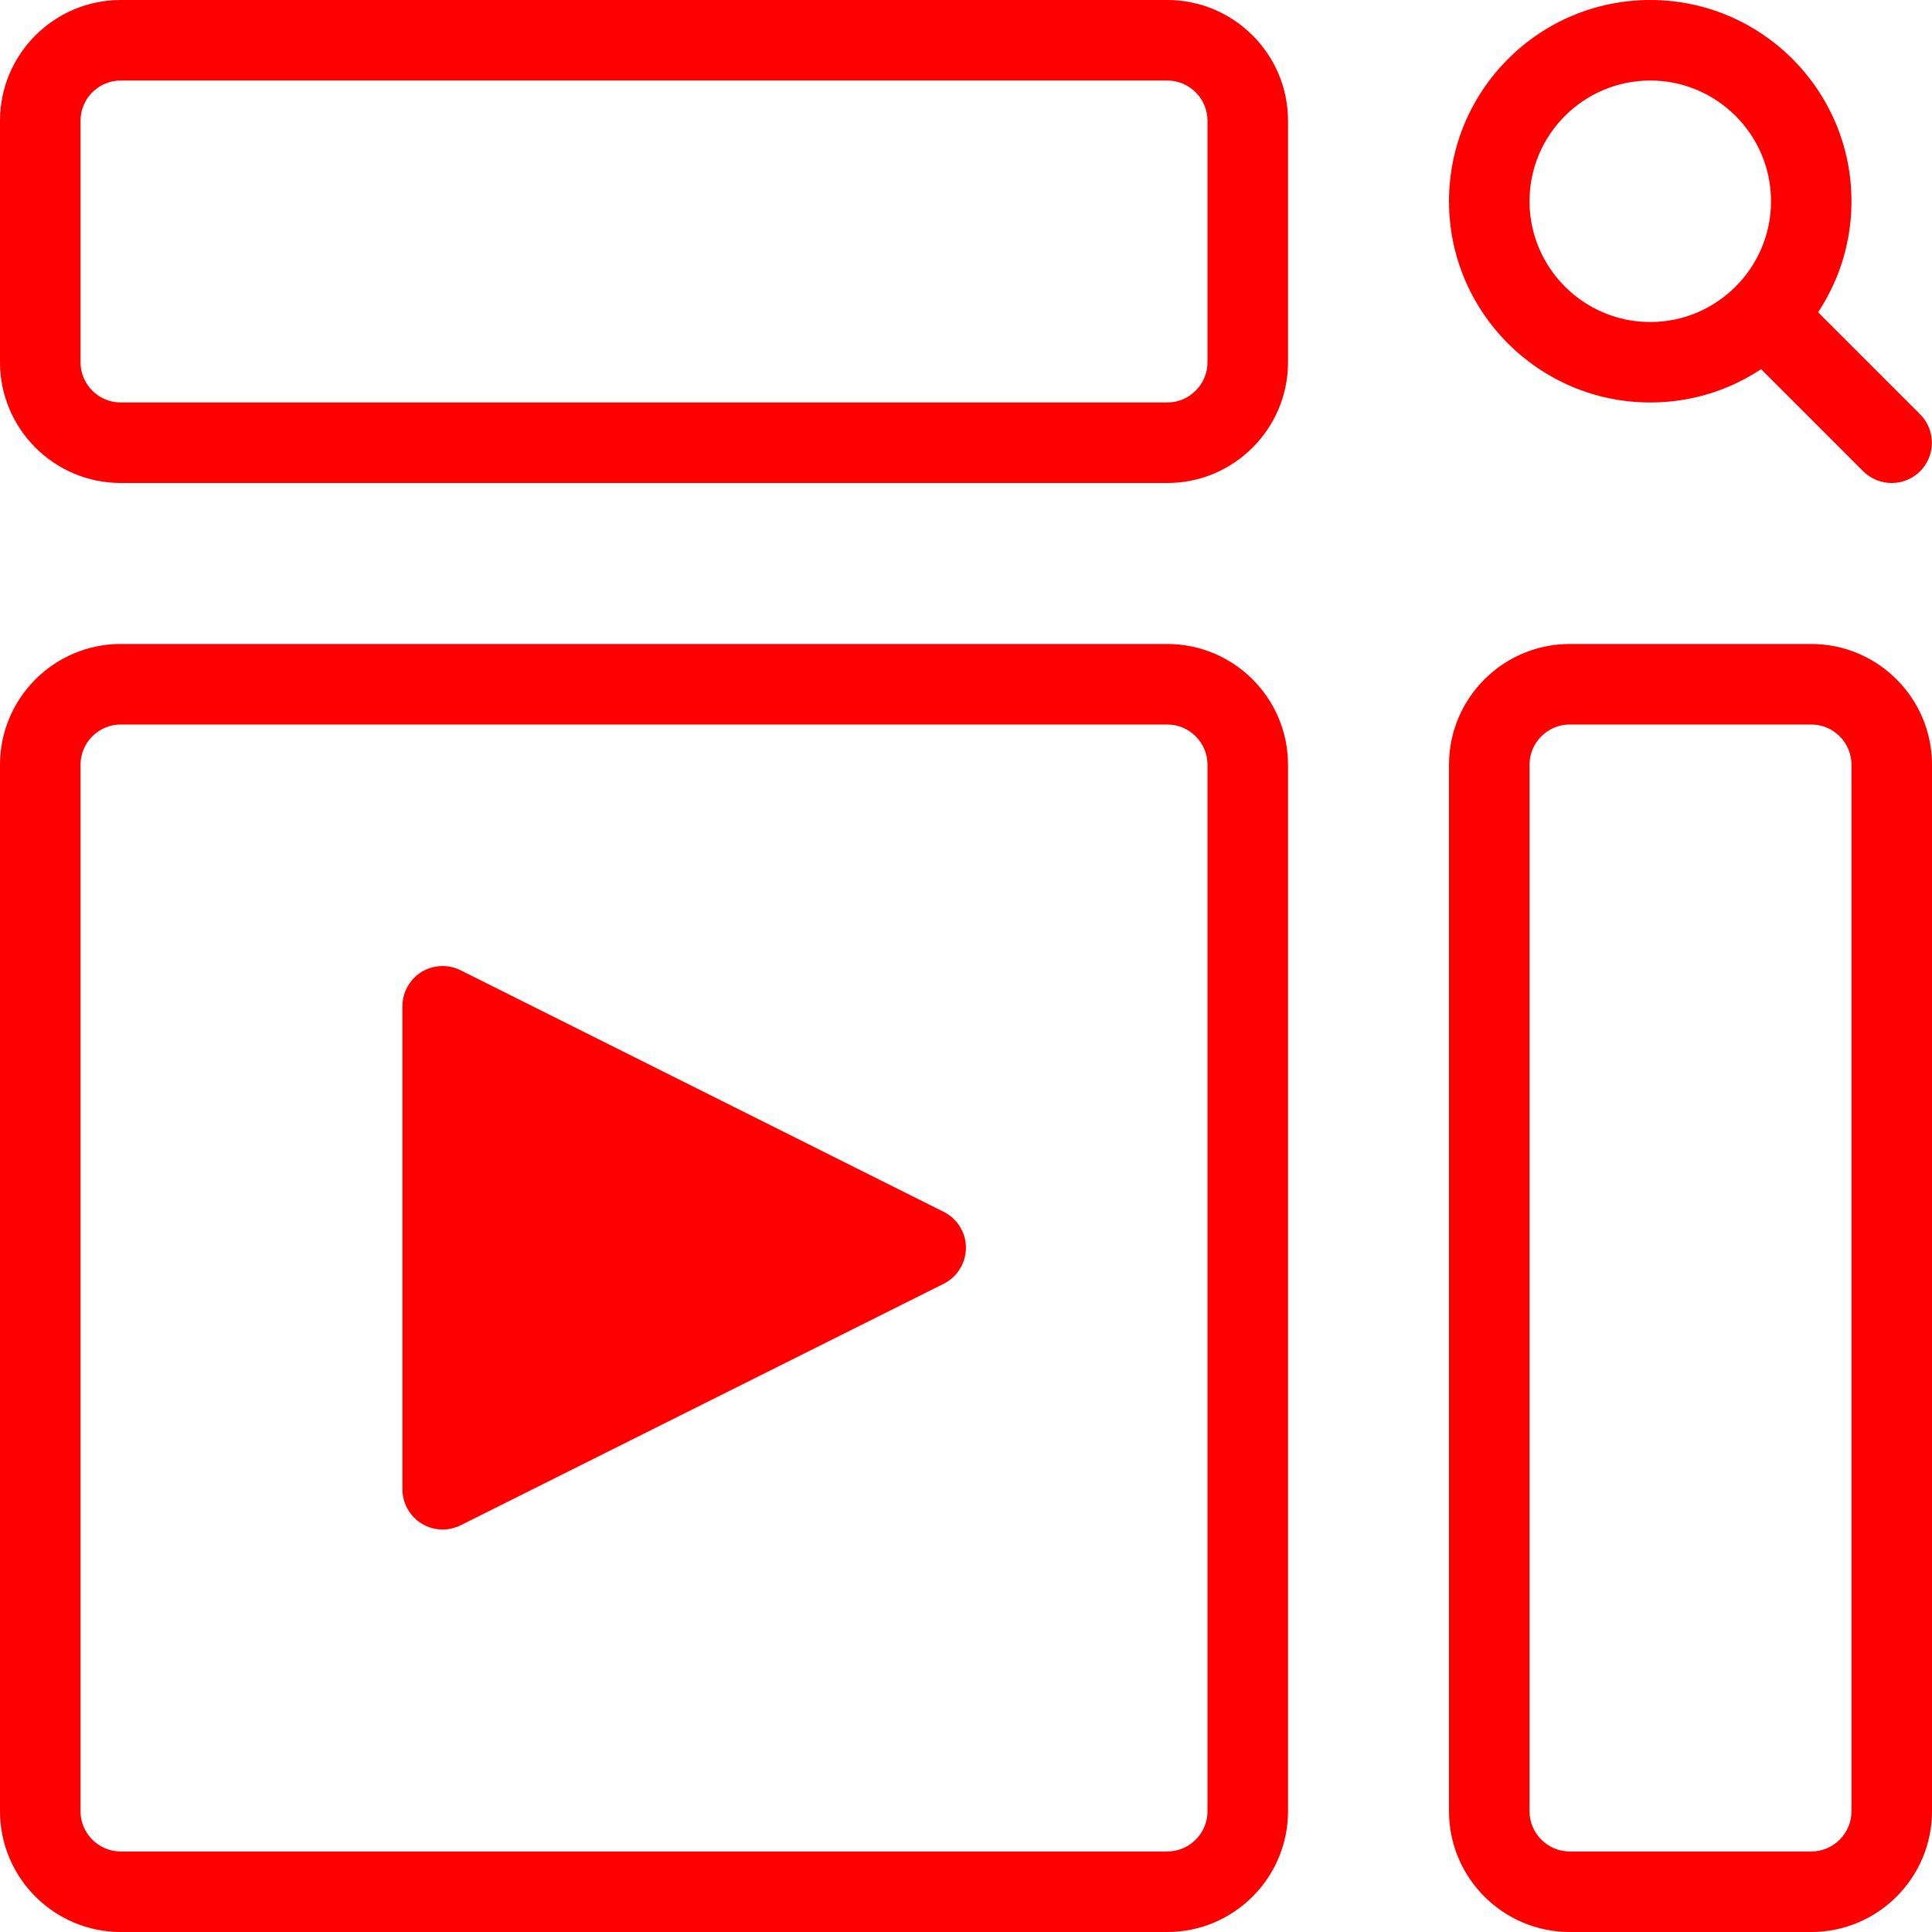 <svg width="28" height="28" viewBox="0 0 28 28" fill="none" xmlns="http://www.w3.org/2000/svg">
<g clip-path="url(#clip0_3440_1901)">
<path d="M23.917 5.833C22.308 5.833 21 4.526 21 2.917C21 1.308 22.308 0 23.917 0C25.526 0 26.833 1.308 26.833 2.917C26.833 4.526 25.526 5.833 23.917 5.833ZM23.917 1.167C22.952 1.167 22.167 1.952 22.167 2.917C22.167 3.881 22.952 4.667 23.917 4.667C24.881 4.667 25.667 3.881 25.667 2.917C25.667 1.952 24.881 1.167 23.917 1.167Z" fill="#FF0000"/>
<path d="M27.416 7C27.266 7 27.117 6.943 27.003 6.83L25.253 5.08C25.025 4.852 25.025 4.482 25.253 4.255C25.48 4.027 25.85 4.027 26.078 4.255L27.828 6.005C28.055 6.232 28.055 6.602 27.828 6.83C27.714 6.943 27.565 7 27.416 7Z" fill="#FF0000"/>
<path d="M16.917 7H1.75C0.785 7 0 6.215 0 5.25V1.75C0 0.785 0.785 0 1.75 0H16.917C17.881 0 18.667 0.785 18.667 1.75V5.25C18.667 6.215 17.881 7 16.917 7ZM1.75 1.167C1.429 1.167 1.167 1.429 1.167 1.75V5.25C1.167 5.571 1.429 5.833 1.75 5.833H16.917C17.238 5.833 17.5 5.571 17.5 5.25V1.75C17.5 1.429 17.238 1.167 16.917 1.167H1.75Z" fill="#FF0000"/>
<path d="M26.25 28H22.75C21.785 28 21 27.215 21 26.25V11.083C21 10.118 21.785 9.333 22.75 9.333H26.25C27.215 9.333 28 10.118 28 11.083V26.25C28 27.215 27.215 28 26.25 28ZM22.75 10.5C22.429 10.5 22.167 10.762 22.167 11.083V26.25C22.167 26.571 22.429 26.833 22.75 26.833H26.25C26.571 26.833 26.833 26.571 26.833 26.25V11.083C26.833 10.762 26.571 10.5 26.25 10.5H22.75Z" fill="#FF0000"/>
<path d="M16.917 28H1.75C0.785 28 0 27.215 0 26.25V11.083C0 10.118 0.785 9.333 1.75 9.333H16.917C17.881 9.333 18.667 10.118 18.667 11.083V26.25C18.667 27.215 17.881 28 16.917 28ZM1.75 10.5C1.429 10.5 1.167 10.762 1.167 11.083V26.25C1.167 26.571 1.429 26.833 1.75 26.833H16.917C17.238 26.833 17.5 26.571 17.5 26.25V11.083C17.5 10.762 17.238 10.5 16.917 10.5H1.75Z" fill="#FF0000"/>
<path d="M6.415 22.167C6.308 22.167 6.202 22.138 6.109 22.08C5.937 21.973 5.832 21.785 5.832 21.583V14.583C5.832 14.382 5.937 14.194 6.109 14.086C6.279 13.983 6.495 13.971 6.676 14.062L13.675 17.562C13.874 17.661 13.999 17.863 13.999 18.083C13.999 18.304 13.874 18.506 13.677 18.605L6.677 22.105C6.594 22.146 6.504 22.167 6.415 22.167ZM6.999 15.527V20.641V18.084V15.527Z" fill="#FF0000"/>
</g>
<defs>
<clipPath id="clip0_3440_1901">
<rect width="28" height="28" fill="white"/>
</clipPath>
</defs>
</svg>
